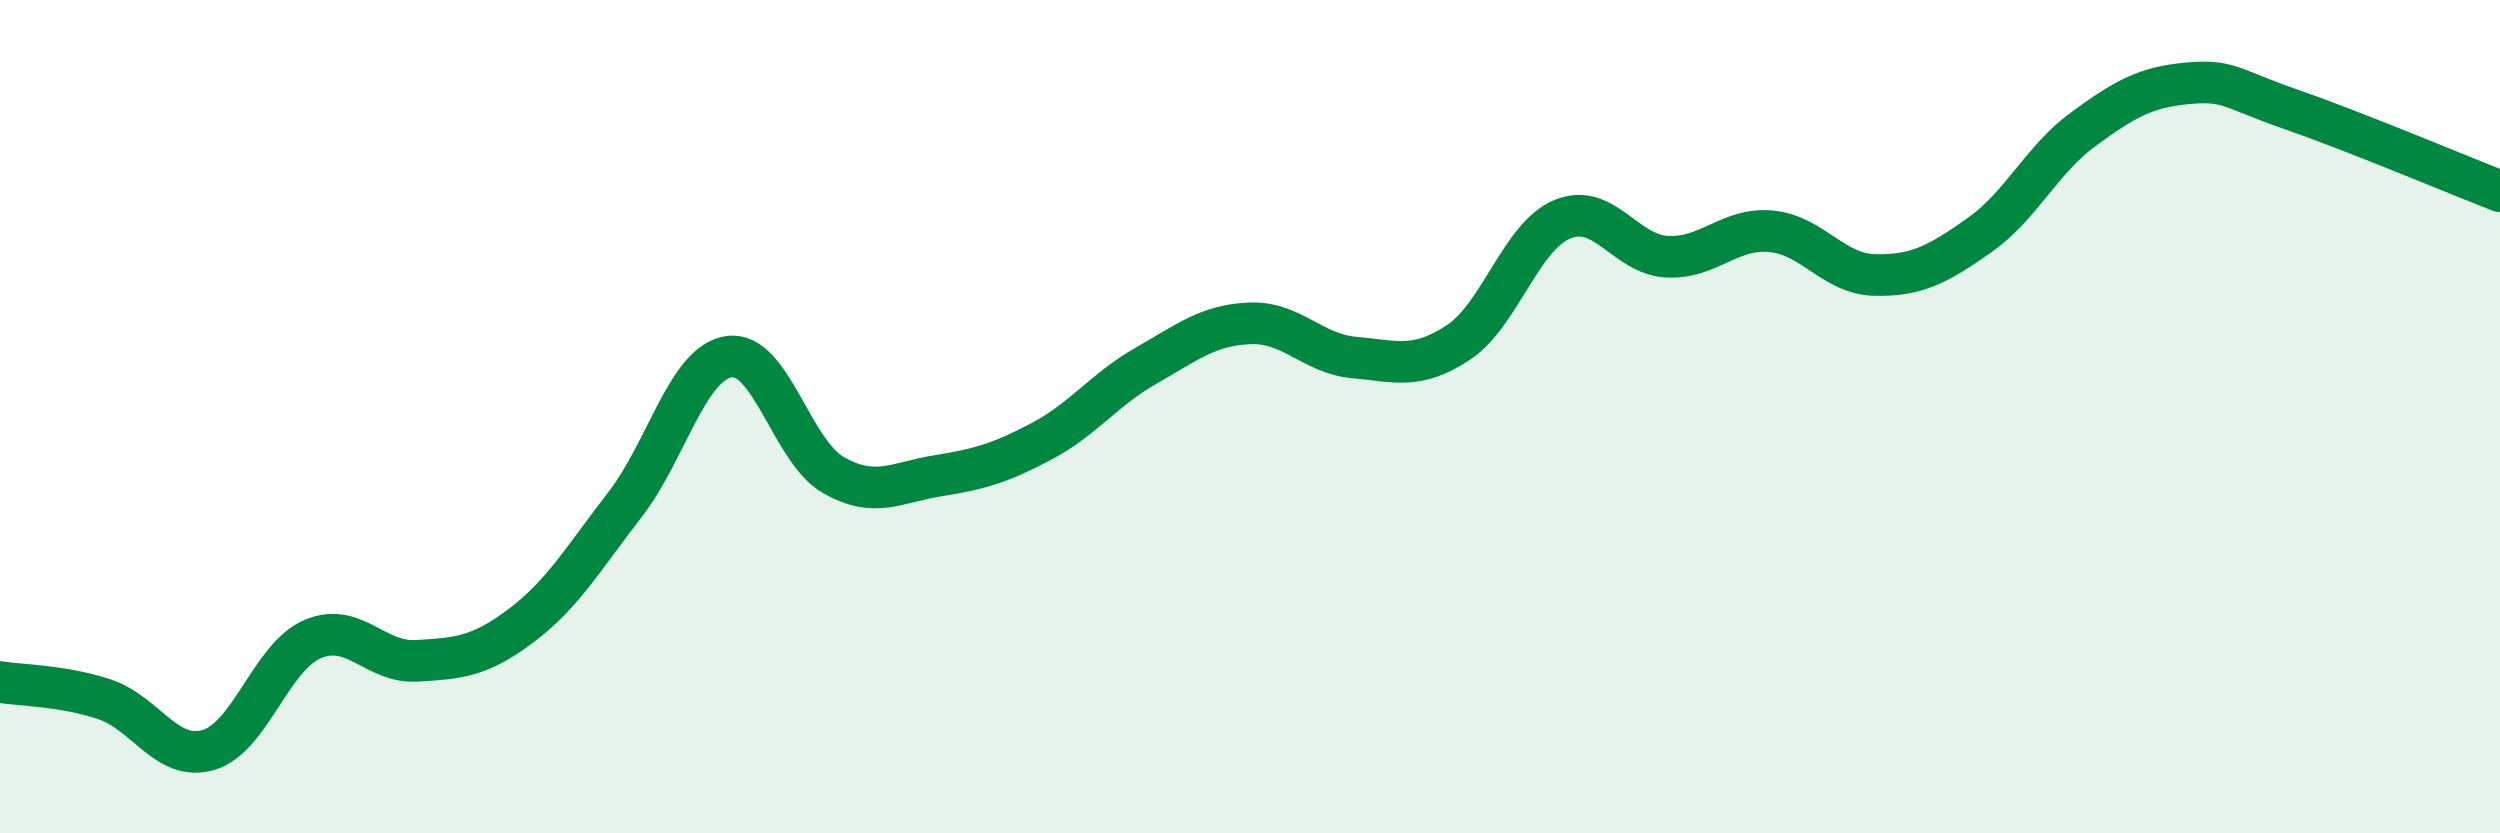 
    <svg width="60" height="20" viewBox="0 0 60 20" xmlns="http://www.w3.org/2000/svg">
      <path
        d="M 0,16.37 C 0.5,16.45 1.5,16.45 2.5,16.78 C 3.5,17.11 4,18.29 5,18 C 6,17.71 6.5,15.77 7.5,15.34 C 8.5,14.91 9,15.92 10,15.86 C 11,15.8 11.5,15.77 12.5,15.02 C 13.5,14.27 14,13.4 15,12.11 C 16,10.82 16.5,8.7 17.5,8.56 C 18.5,8.42 19,10.83 20,11.4 C 21,11.97 21.5,11.58 22.5,11.42 C 23.5,11.26 24,11.12 25,10.59 C 26,10.06 26.5,9.35 27.5,8.78 C 28.5,8.21 29,7.8 30,7.76 C 31,7.72 31.5,8.49 32.5,8.58 C 33.5,8.67 34,8.88 35,8.22 C 36,7.56 36.5,5.67 37.5,5.26 C 38.5,4.85 39,6.1 40,6.16 C 41,6.22 41.5,5.46 42.5,5.55 C 43.5,5.64 44,6.58 45,6.6 C 46,6.62 46.5,6.35 47.5,5.65 C 48.5,4.95 49,3.83 50,3.1 C 51,2.37 51.5,2.09 52.5,2 C 53.5,1.91 53.5,2.11 55,2.63 C 56.5,3.15 59,4.2 60,4.59L60 20L0 20Z"
        fill="#008740"
        opacity="0.1"
        stroke-linecap="round"
        stroke-linejoin="round"
      />
      <path
        d="M 0,16.37 C 0.5,16.45 1.5,16.45 2.5,16.78 C 3.5,17.11 4,18.29 5,18 C 6,17.71 6.5,15.77 7.5,15.34 C 8.5,14.91 9,15.92 10,15.86 C 11,15.8 11.5,15.77 12.5,15.02 C 13.5,14.27 14,13.4 15,12.11 C 16,10.82 16.5,8.7 17.5,8.56 C 18.5,8.42 19,10.83 20,11.4 C 21,11.97 21.5,11.58 22.5,11.42 C 23.5,11.26 24,11.12 25,10.59 C 26,10.06 26.5,9.35 27.5,8.78 C 28.5,8.21 29,7.8 30,7.76 C 31,7.72 31.5,8.49 32.5,8.58 C 33.5,8.67 34,8.88 35,8.22 C 36,7.56 36.5,5.67 37.5,5.26 C 38.5,4.85 39,6.1 40,6.16 C 41,6.22 41.5,5.46 42.5,5.55 C 43.5,5.64 44,6.58 45,6.6 C 46,6.62 46.5,6.35 47.5,5.65 C 48.5,4.95 49,3.83 50,3.1 C 51,2.37 51.5,2.09 52.5,2 C 53.5,1.91 53.5,2.11 55,2.63 C 56.5,3.15 59,4.2 60,4.59"
        stroke="#008740"
        stroke-width="1"
        fill="none"
        stroke-linecap="round"
        stroke-linejoin="round"
      />
    </svg>
  